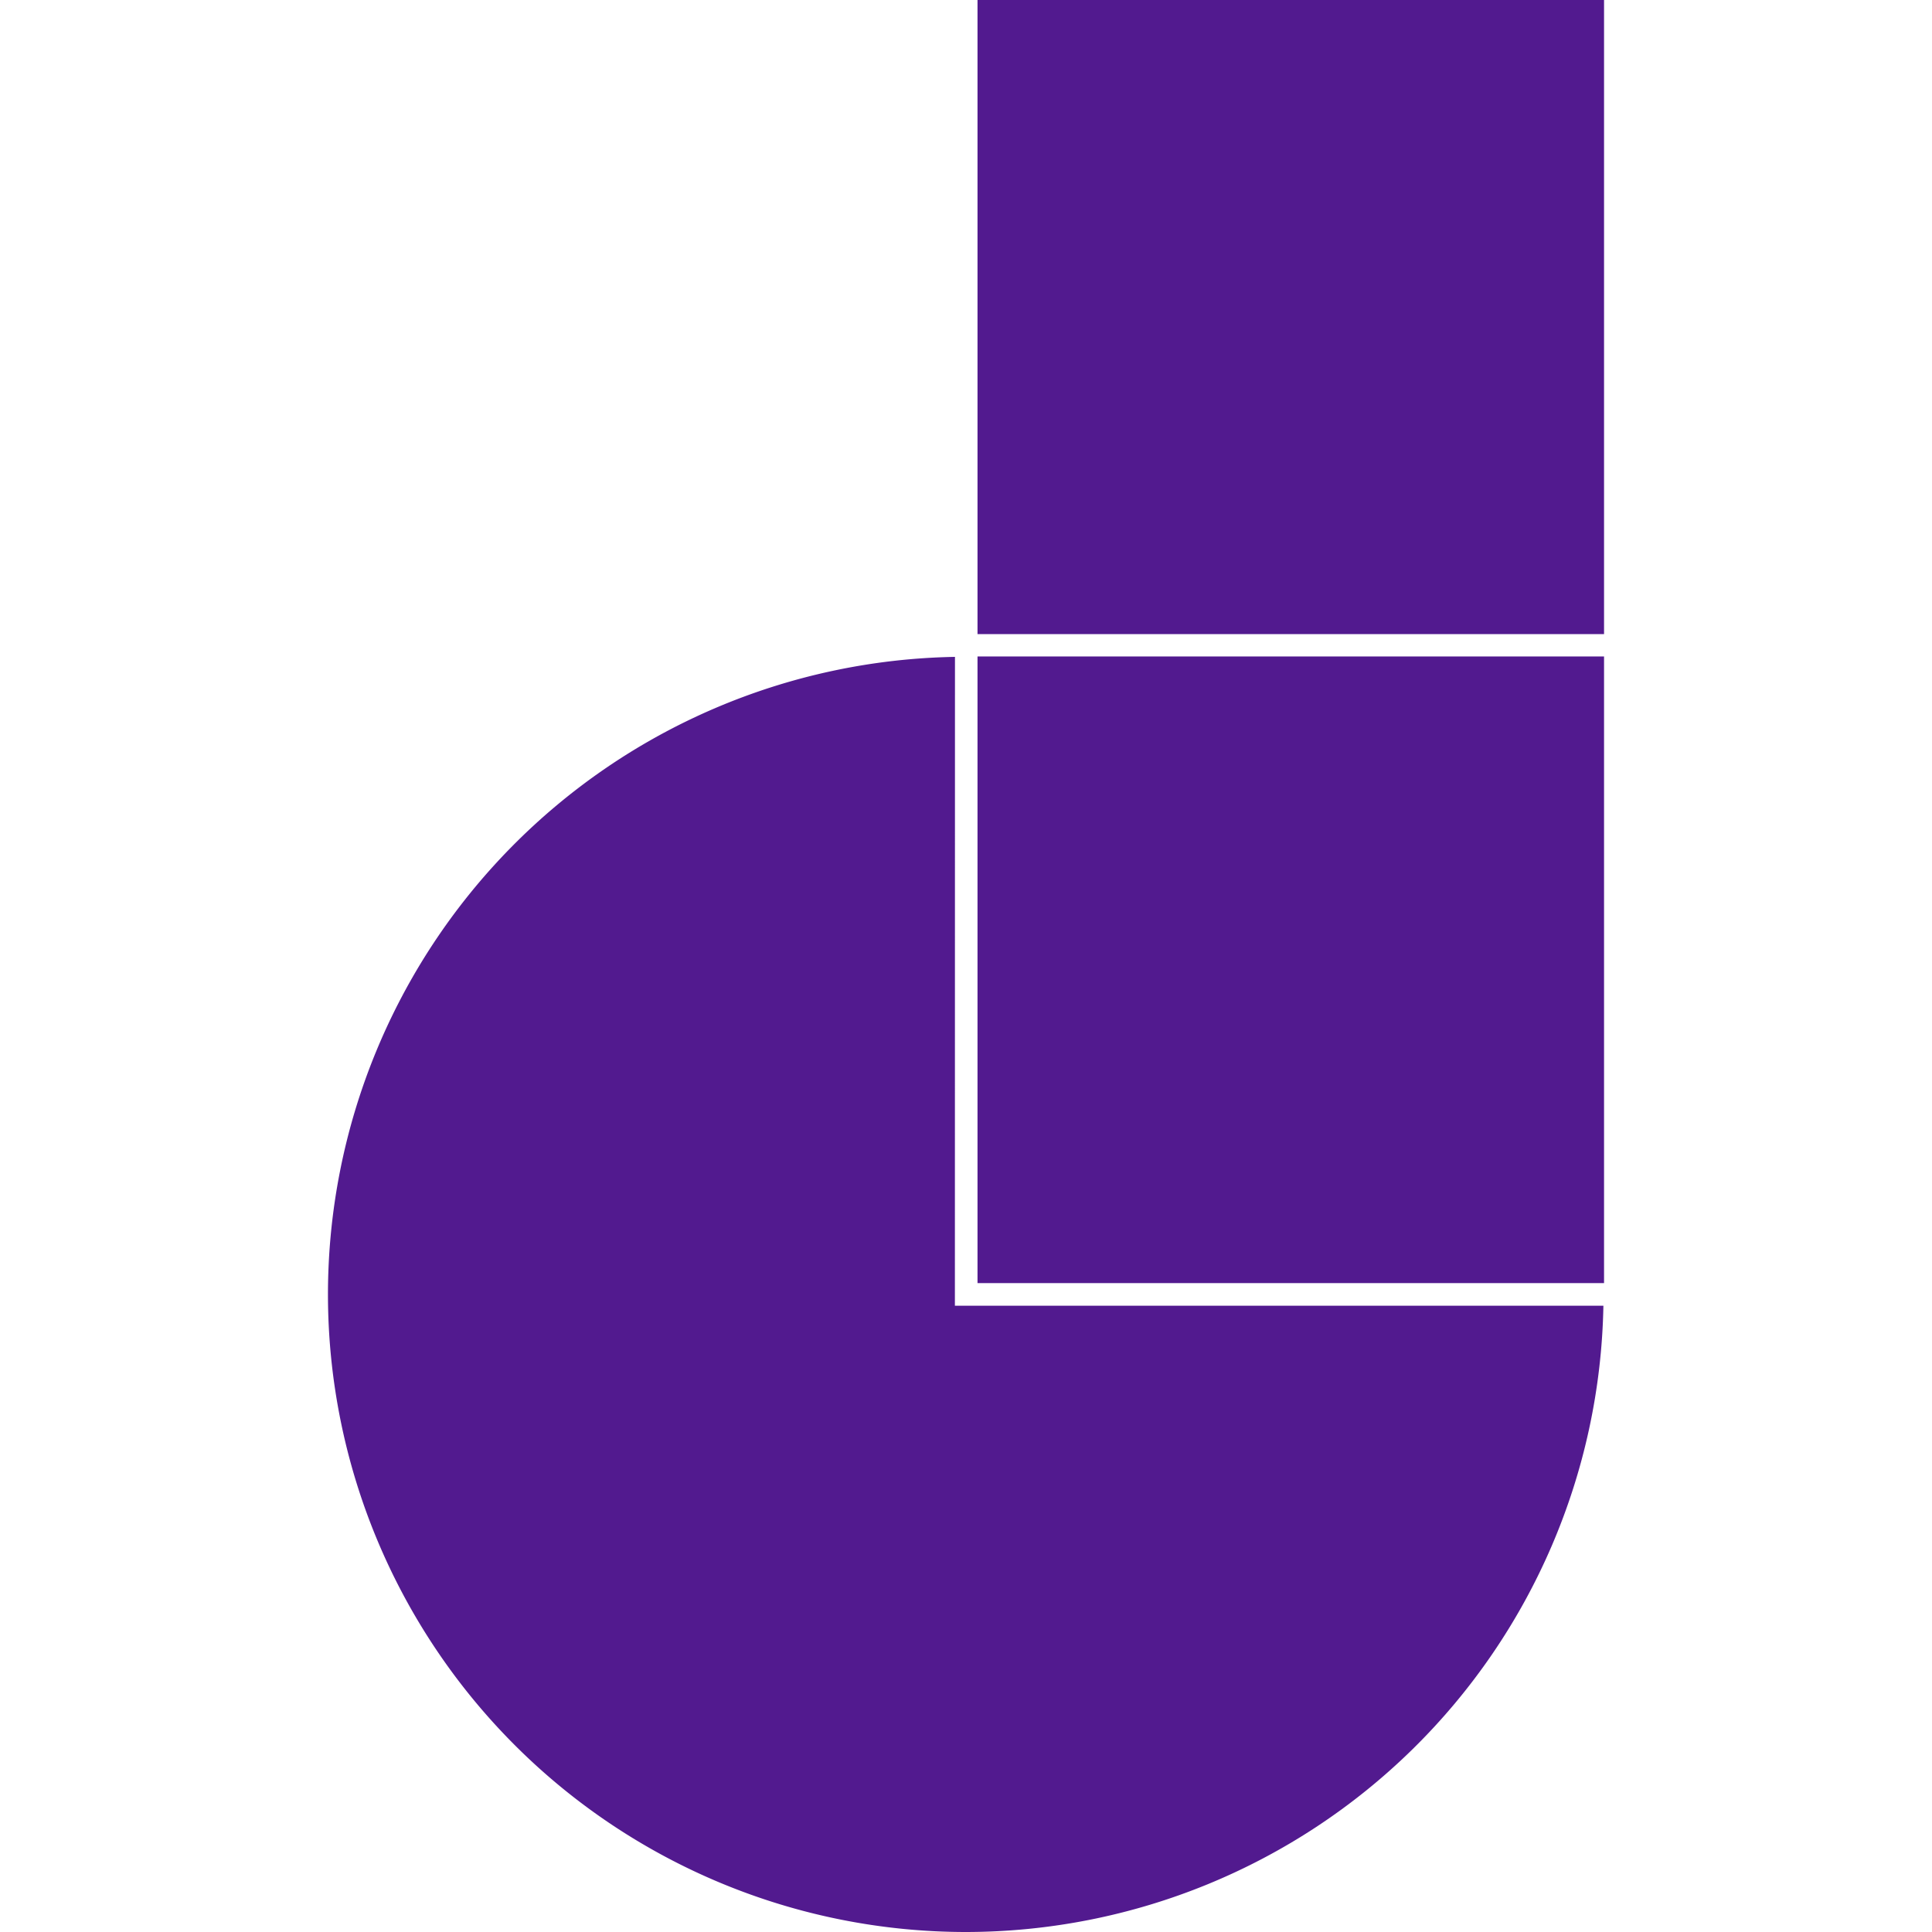 <svg role="img" width="32px" height="32px" viewBox="0 0 24 24" xmlns="http://www.w3.org/2000/svg"><title>Jamboard</title><path fill="#521a8f" d="M12.143 0v7.877h7.783V0zm0 8.155v7.784h7.783V8.155zm-.28.005a7.926 7.923 0 0 0-7.789 7.917A7.926 7.923 0 0 0 12 24a7.926 7.923 0 0 0 7.918-7.78h-8.056Z"/></svg>